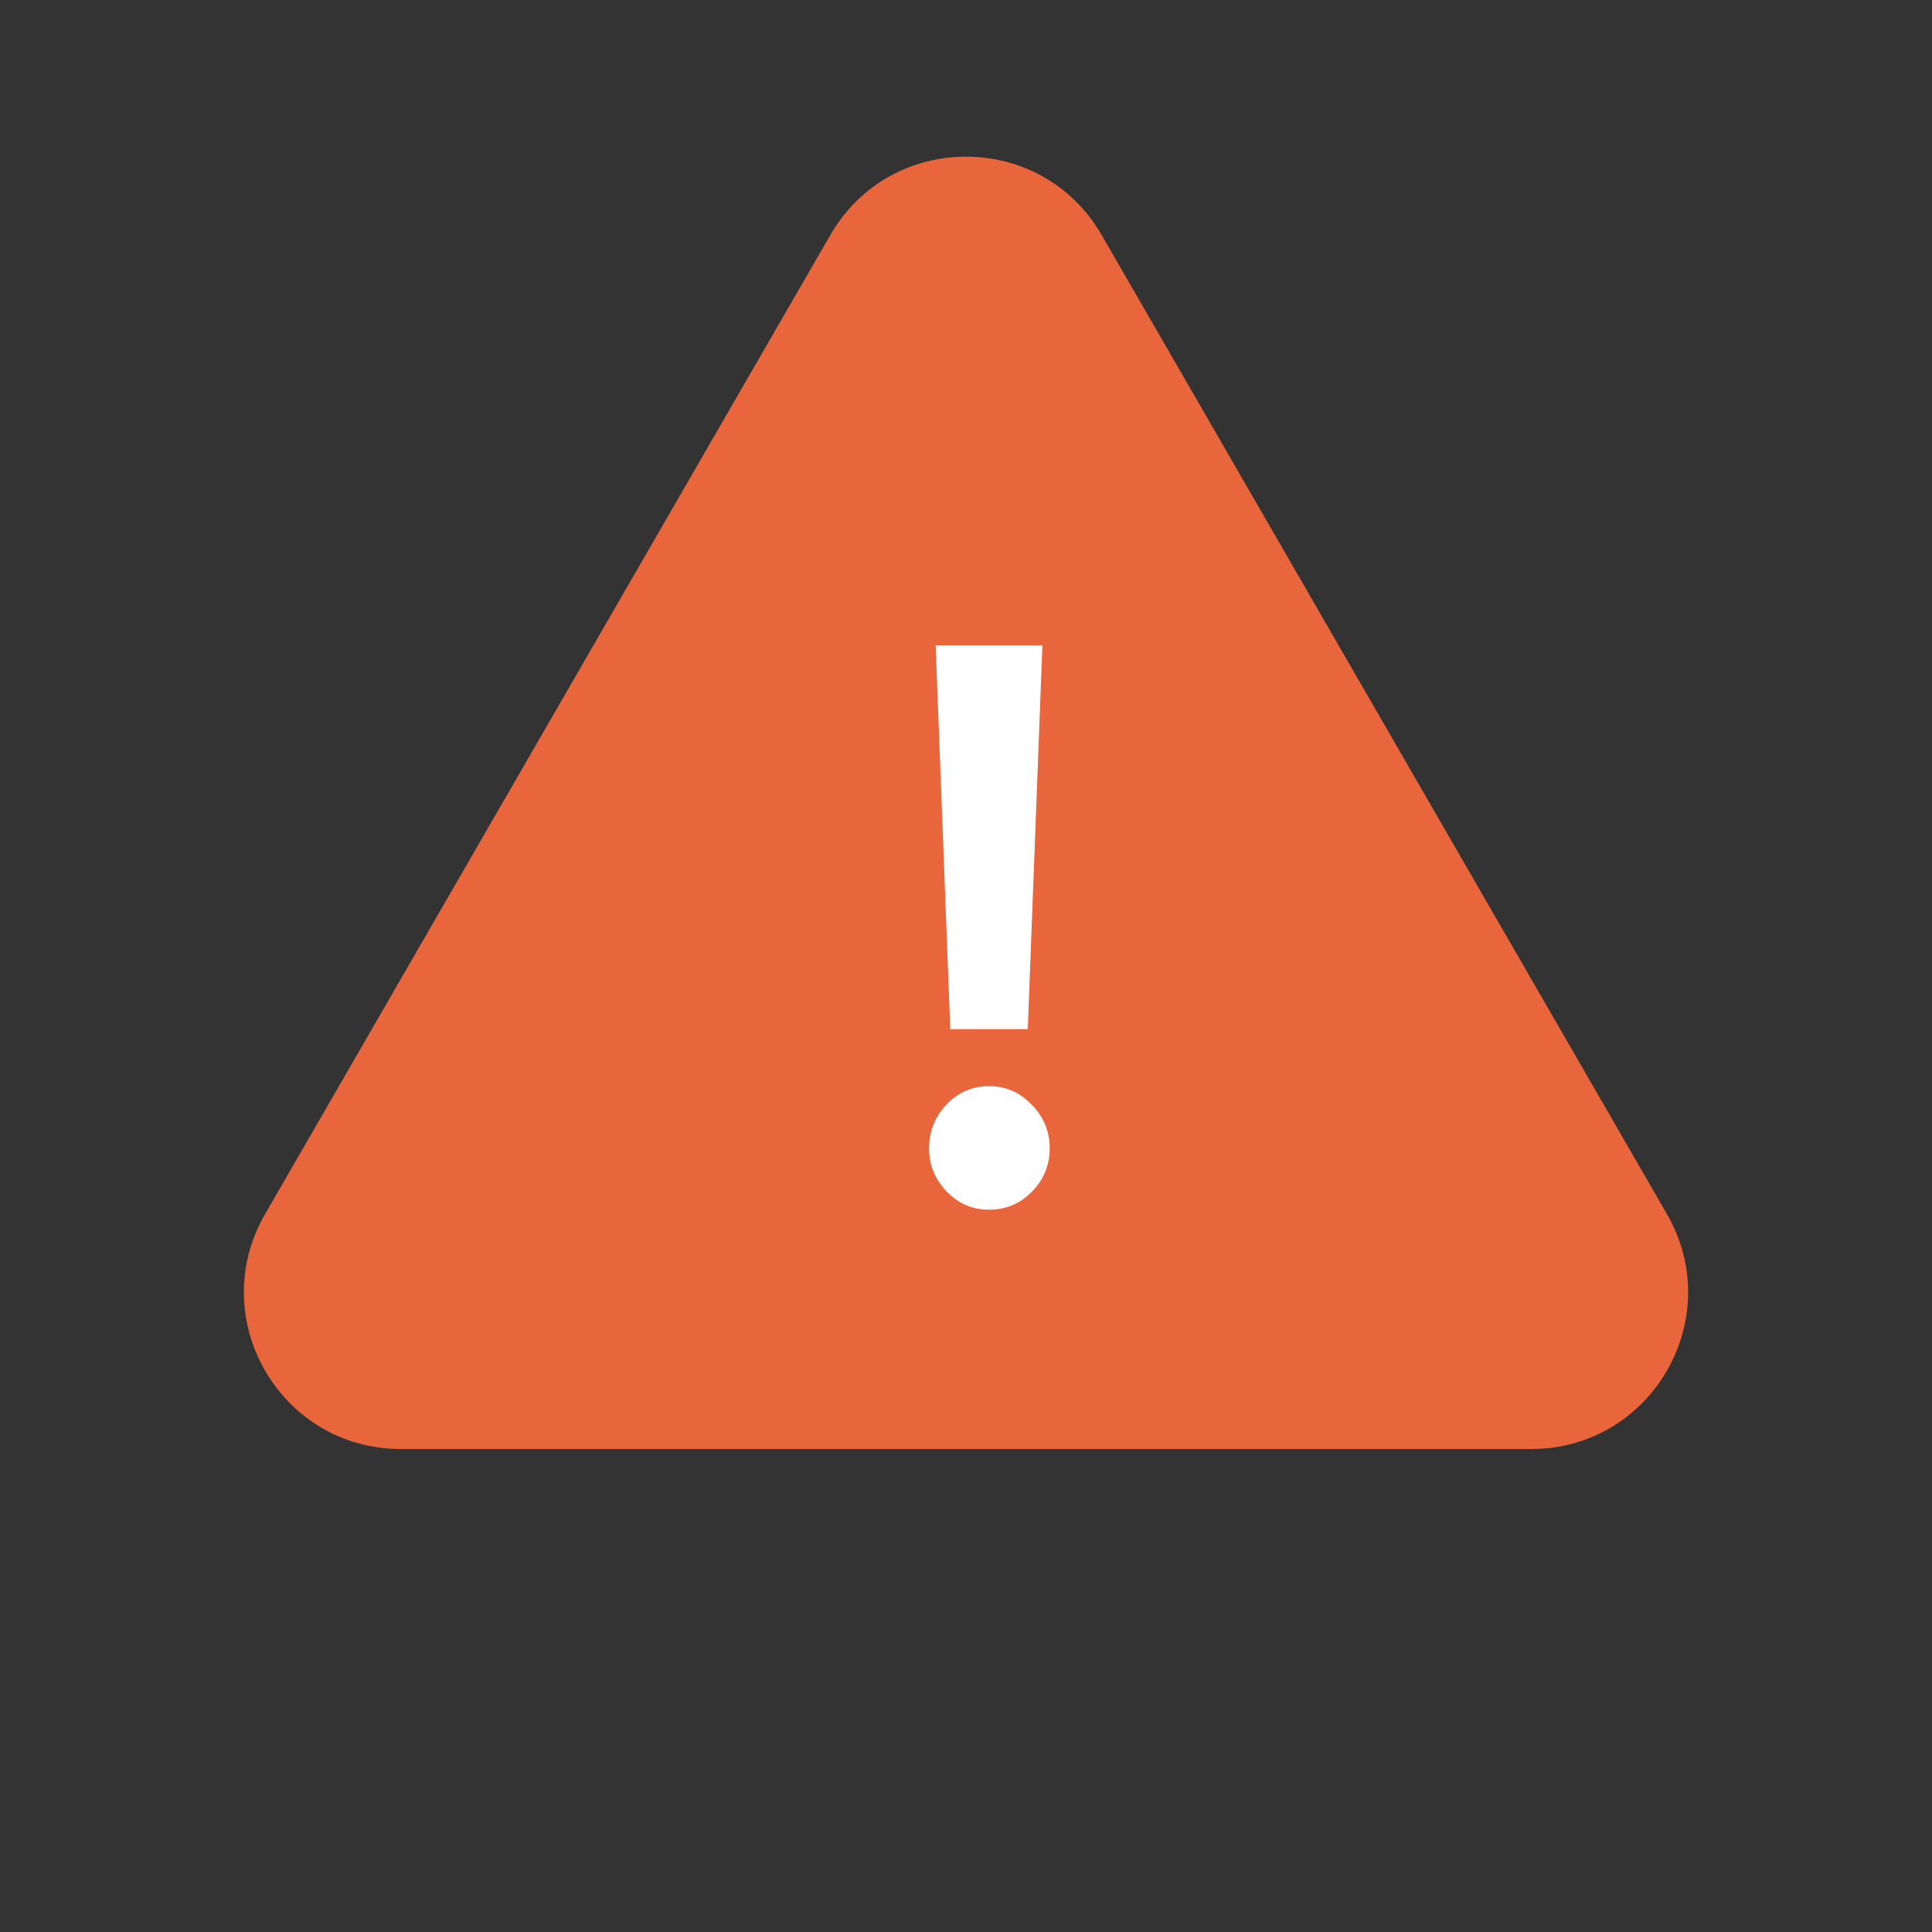 <svg width="37" height="37" viewBox="0 0 37 37" fill="none" xmlns="http://www.w3.org/2000/svg">
<rect x="0" y="0" width="37" height="37" fill="#333333" stroke="none"/>
<path d="M15.902 4.5C17.057 2.5 19.943 2.5 21.098 4.5L31.923 23.25C33.078 25.25 31.635 27.75 29.325 27.75H7.675C5.365 27.75 3.922 25.25 5.077 23.25L15.902 4.5Z" fill="#E9653B"/>
<path d="M18.199 19.709L17.919 12.359H19.963L19.683 19.709H18.199ZM18.941 23.167C18.624 23.167 18.353 23.051 18.129 22.817C17.905 22.584 17.793 22.309 17.793 21.991C17.793 21.665 17.905 21.385 18.129 21.151C18.353 20.918 18.624 20.801 18.941 20.801C19.258 20.801 19.529 20.918 19.753 21.151C19.986 21.385 20.103 21.665 20.103 21.991C20.103 22.318 19.986 22.598 19.753 22.831C19.529 23.055 19.258 23.167 18.941 23.167Z" fill="white"/>
</svg>
